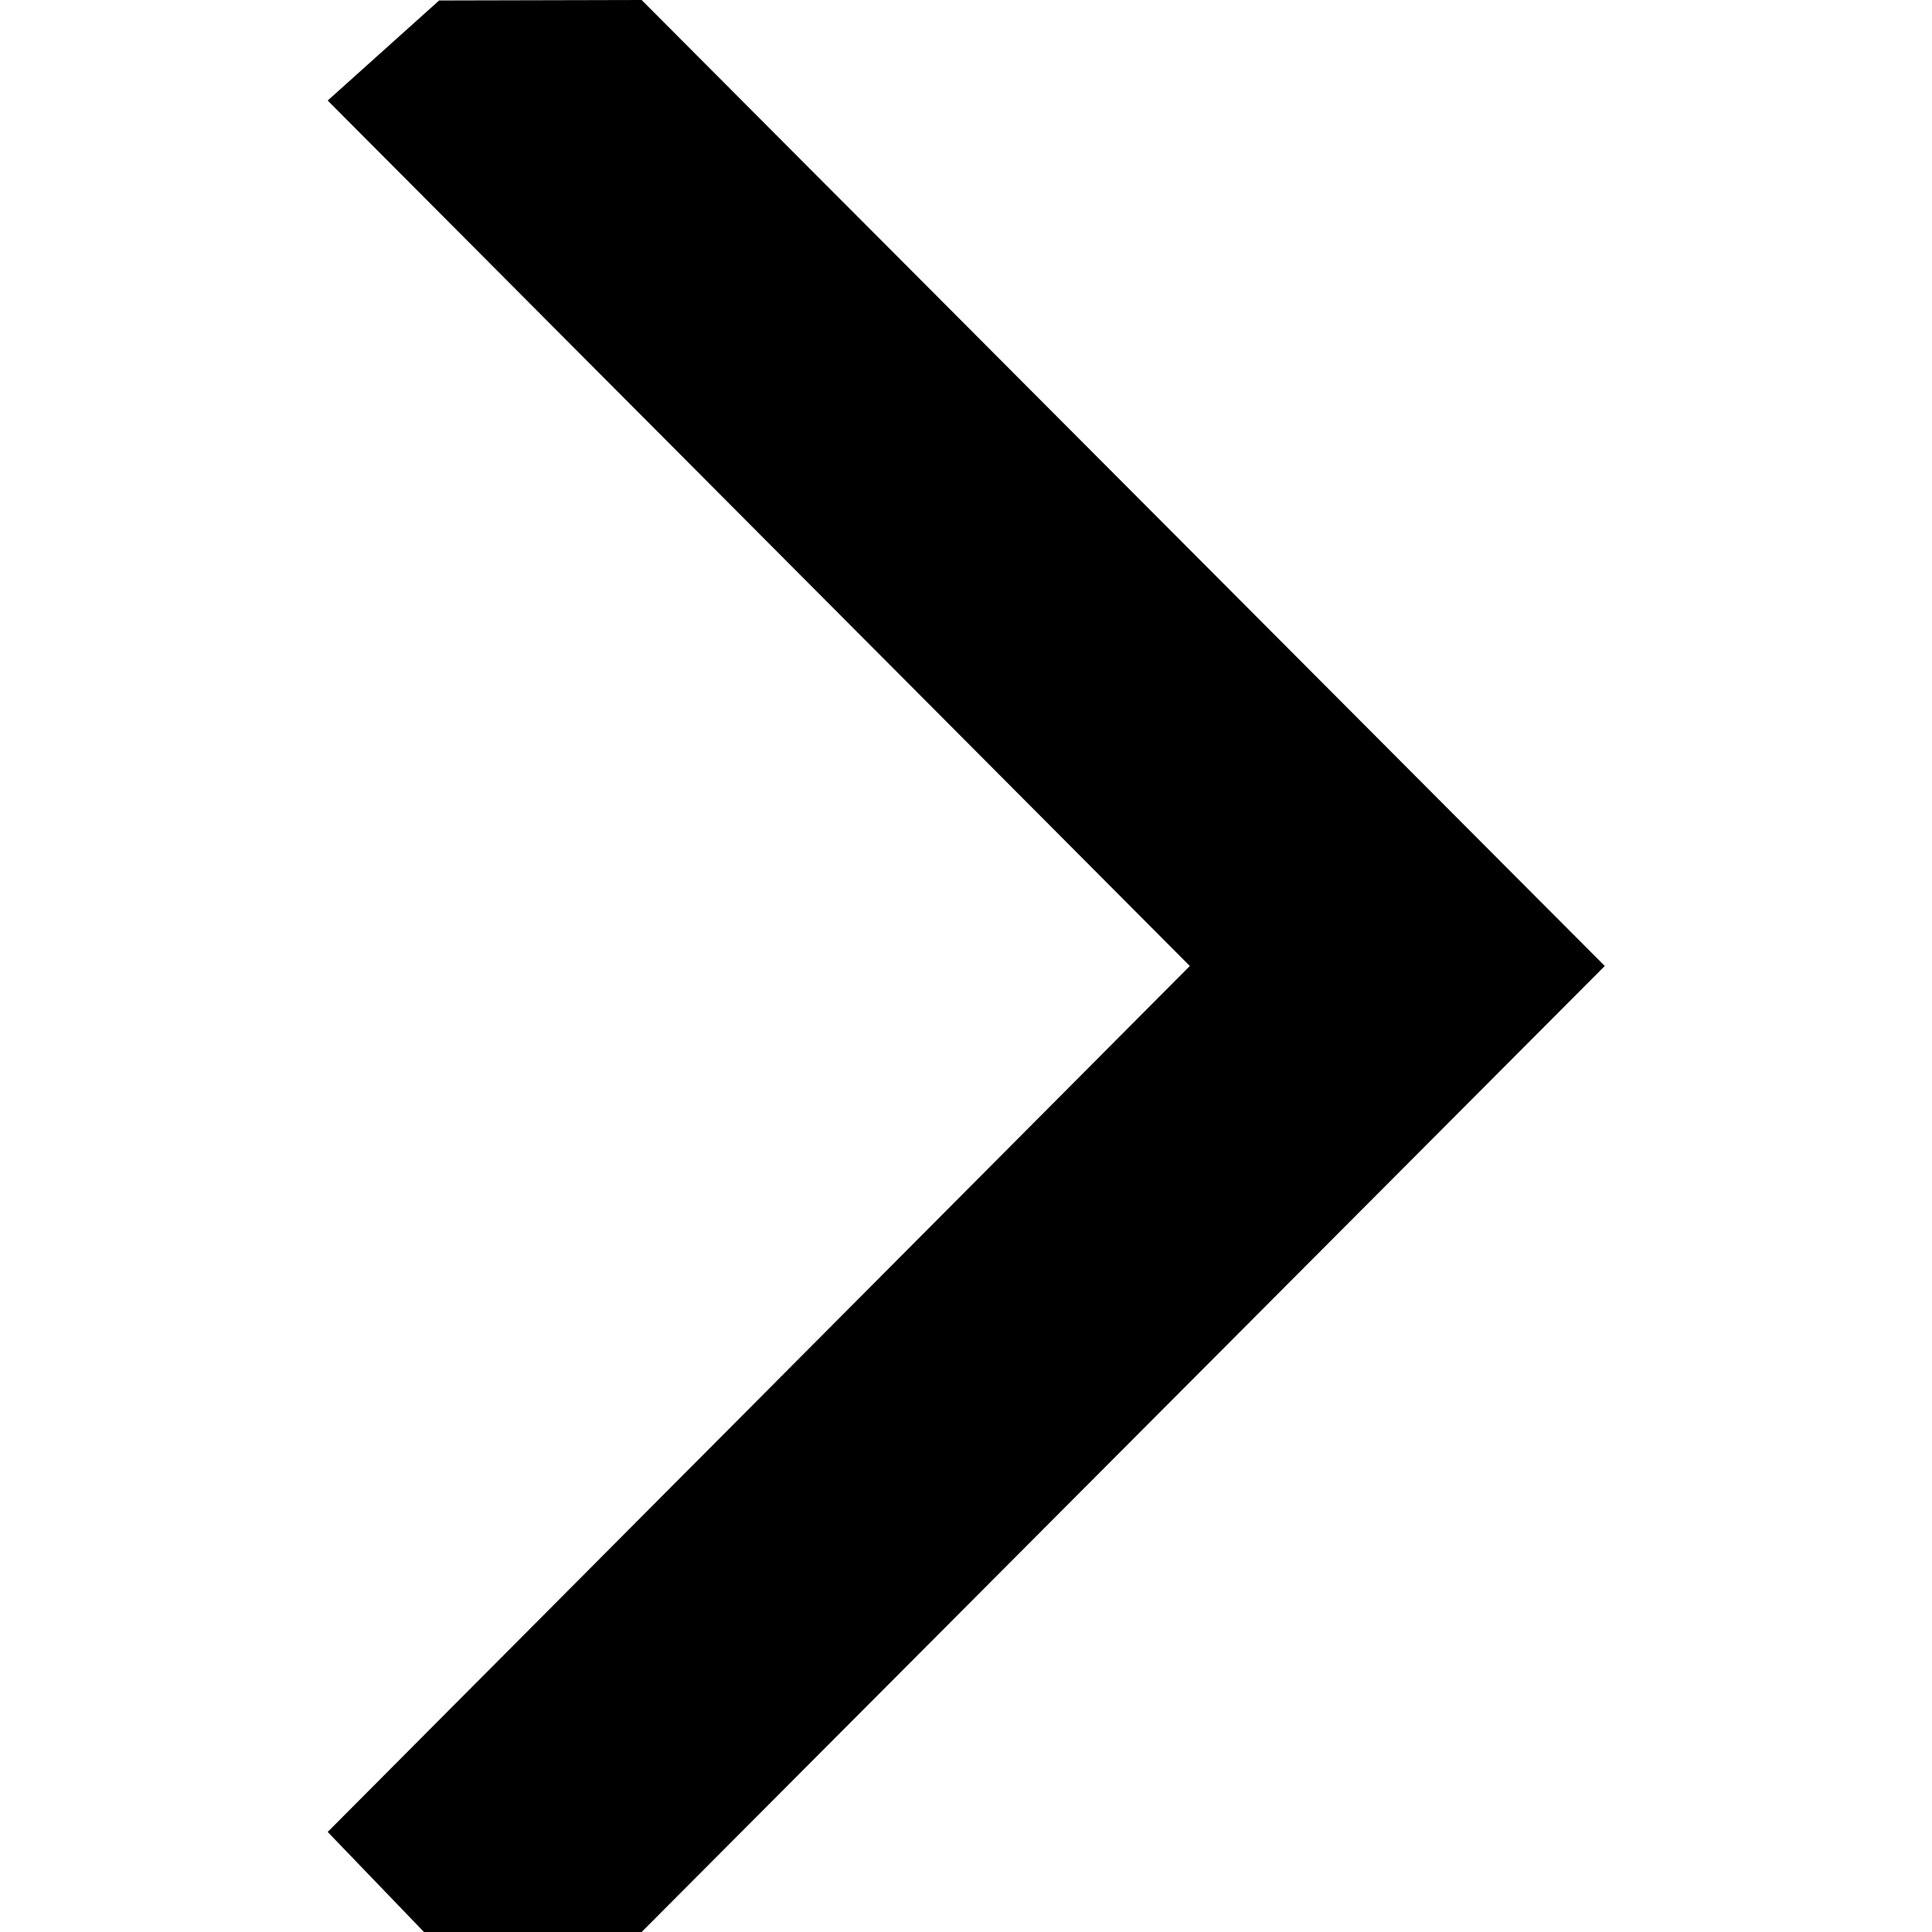 <?xml version="1.0" encoding="utf-8"?>
<!-- Generator: Adobe Illustrator 21.0.2, SVG Export Plug-In . SVG Version: 6.00 Build 0)  -->
<svg version="1.1" id="Layer_1" xmlns="http://www.w3.org/2000/svg" xmlns:xlink="http://www.w3.org/1999/xlink" x="0px" y="0px"
	 viewBox="0 0 407.4 407.4" style="enable-background:new 0 0 407.4 407.4;" xml:space="preserve">
<polygon points="135.3,0 92.6,0.1 69.1,21.2 250.9,203.7 69.1,386.3 89.4,407.4 135.3,407.4 338.4,203.7 "/>
</svg>
